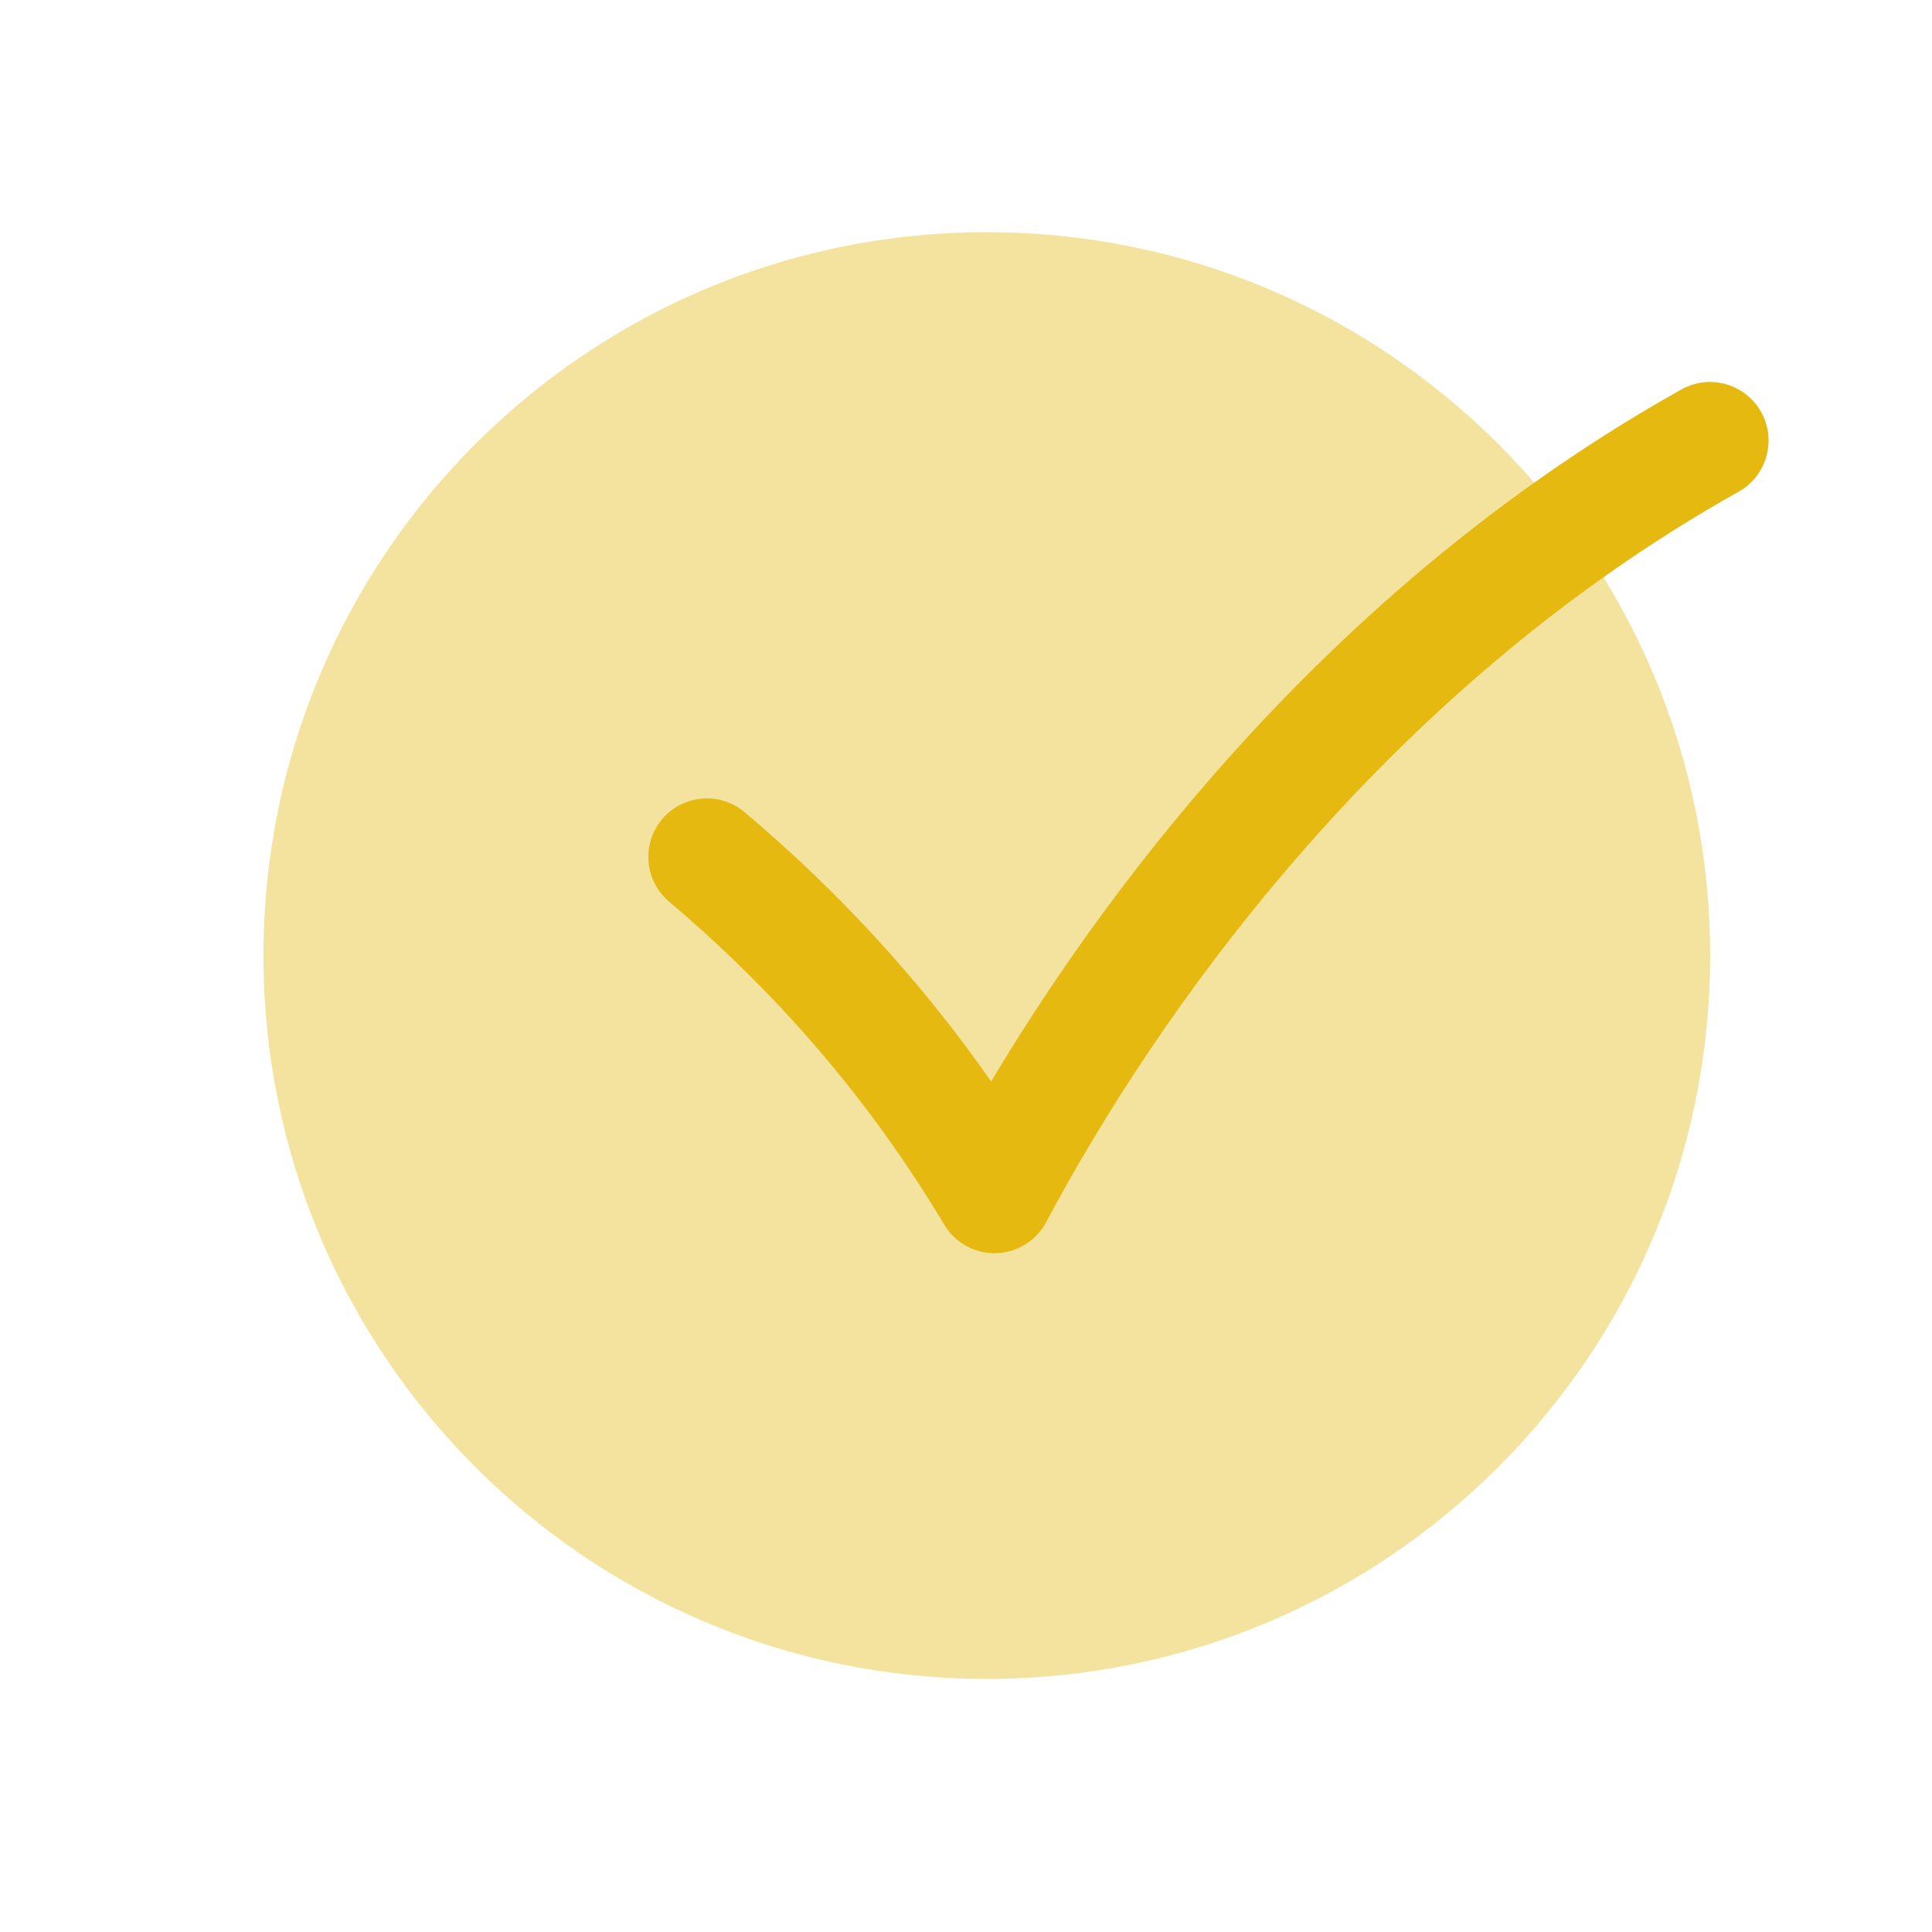 <svg width="22" height="22" viewBox="0 0 22 22" fill="none" xmlns="http://www.w3.org/2000/svg">
<path opacity="0.4" d="M19.474 10.881C19.474 6.331 15.787 2.644 11.237 2.644C6.688 2.644 3 6.331 3 10.881C3 15.43 6.688 19.118 11.237 19.118C15.787 19.118 19.474 15.43 19.474 10.881Z" fill="#E5B910"/>
<path fill-rule="evenodd" clip-rule="evenodd" d="M20.054 4.691C20.234 5.012 20.119 5.419 19.798 5.599C15.699 7.894 13.136 11.619 11.913 13.916C11.8 14.129 11.581 14.264 11.34 14.27C11.099 14.276 10.874 14.151 10.751 13.944C9.93 12.567 8.889 11.341 7.62 10.268C7.338 10.03 7.303 9.61 7.54 9.328C7.778 9.047 8.199 9.011 8.48 9.249C9.565 10.165 10.499 11.187 11.286 12.315C12.727 9.903 15.289 6.594 19.146 4.435C19.468 4.255 19.874 4.369 20.054 4.691Z" fill="#E5B910"/>
</svg>
